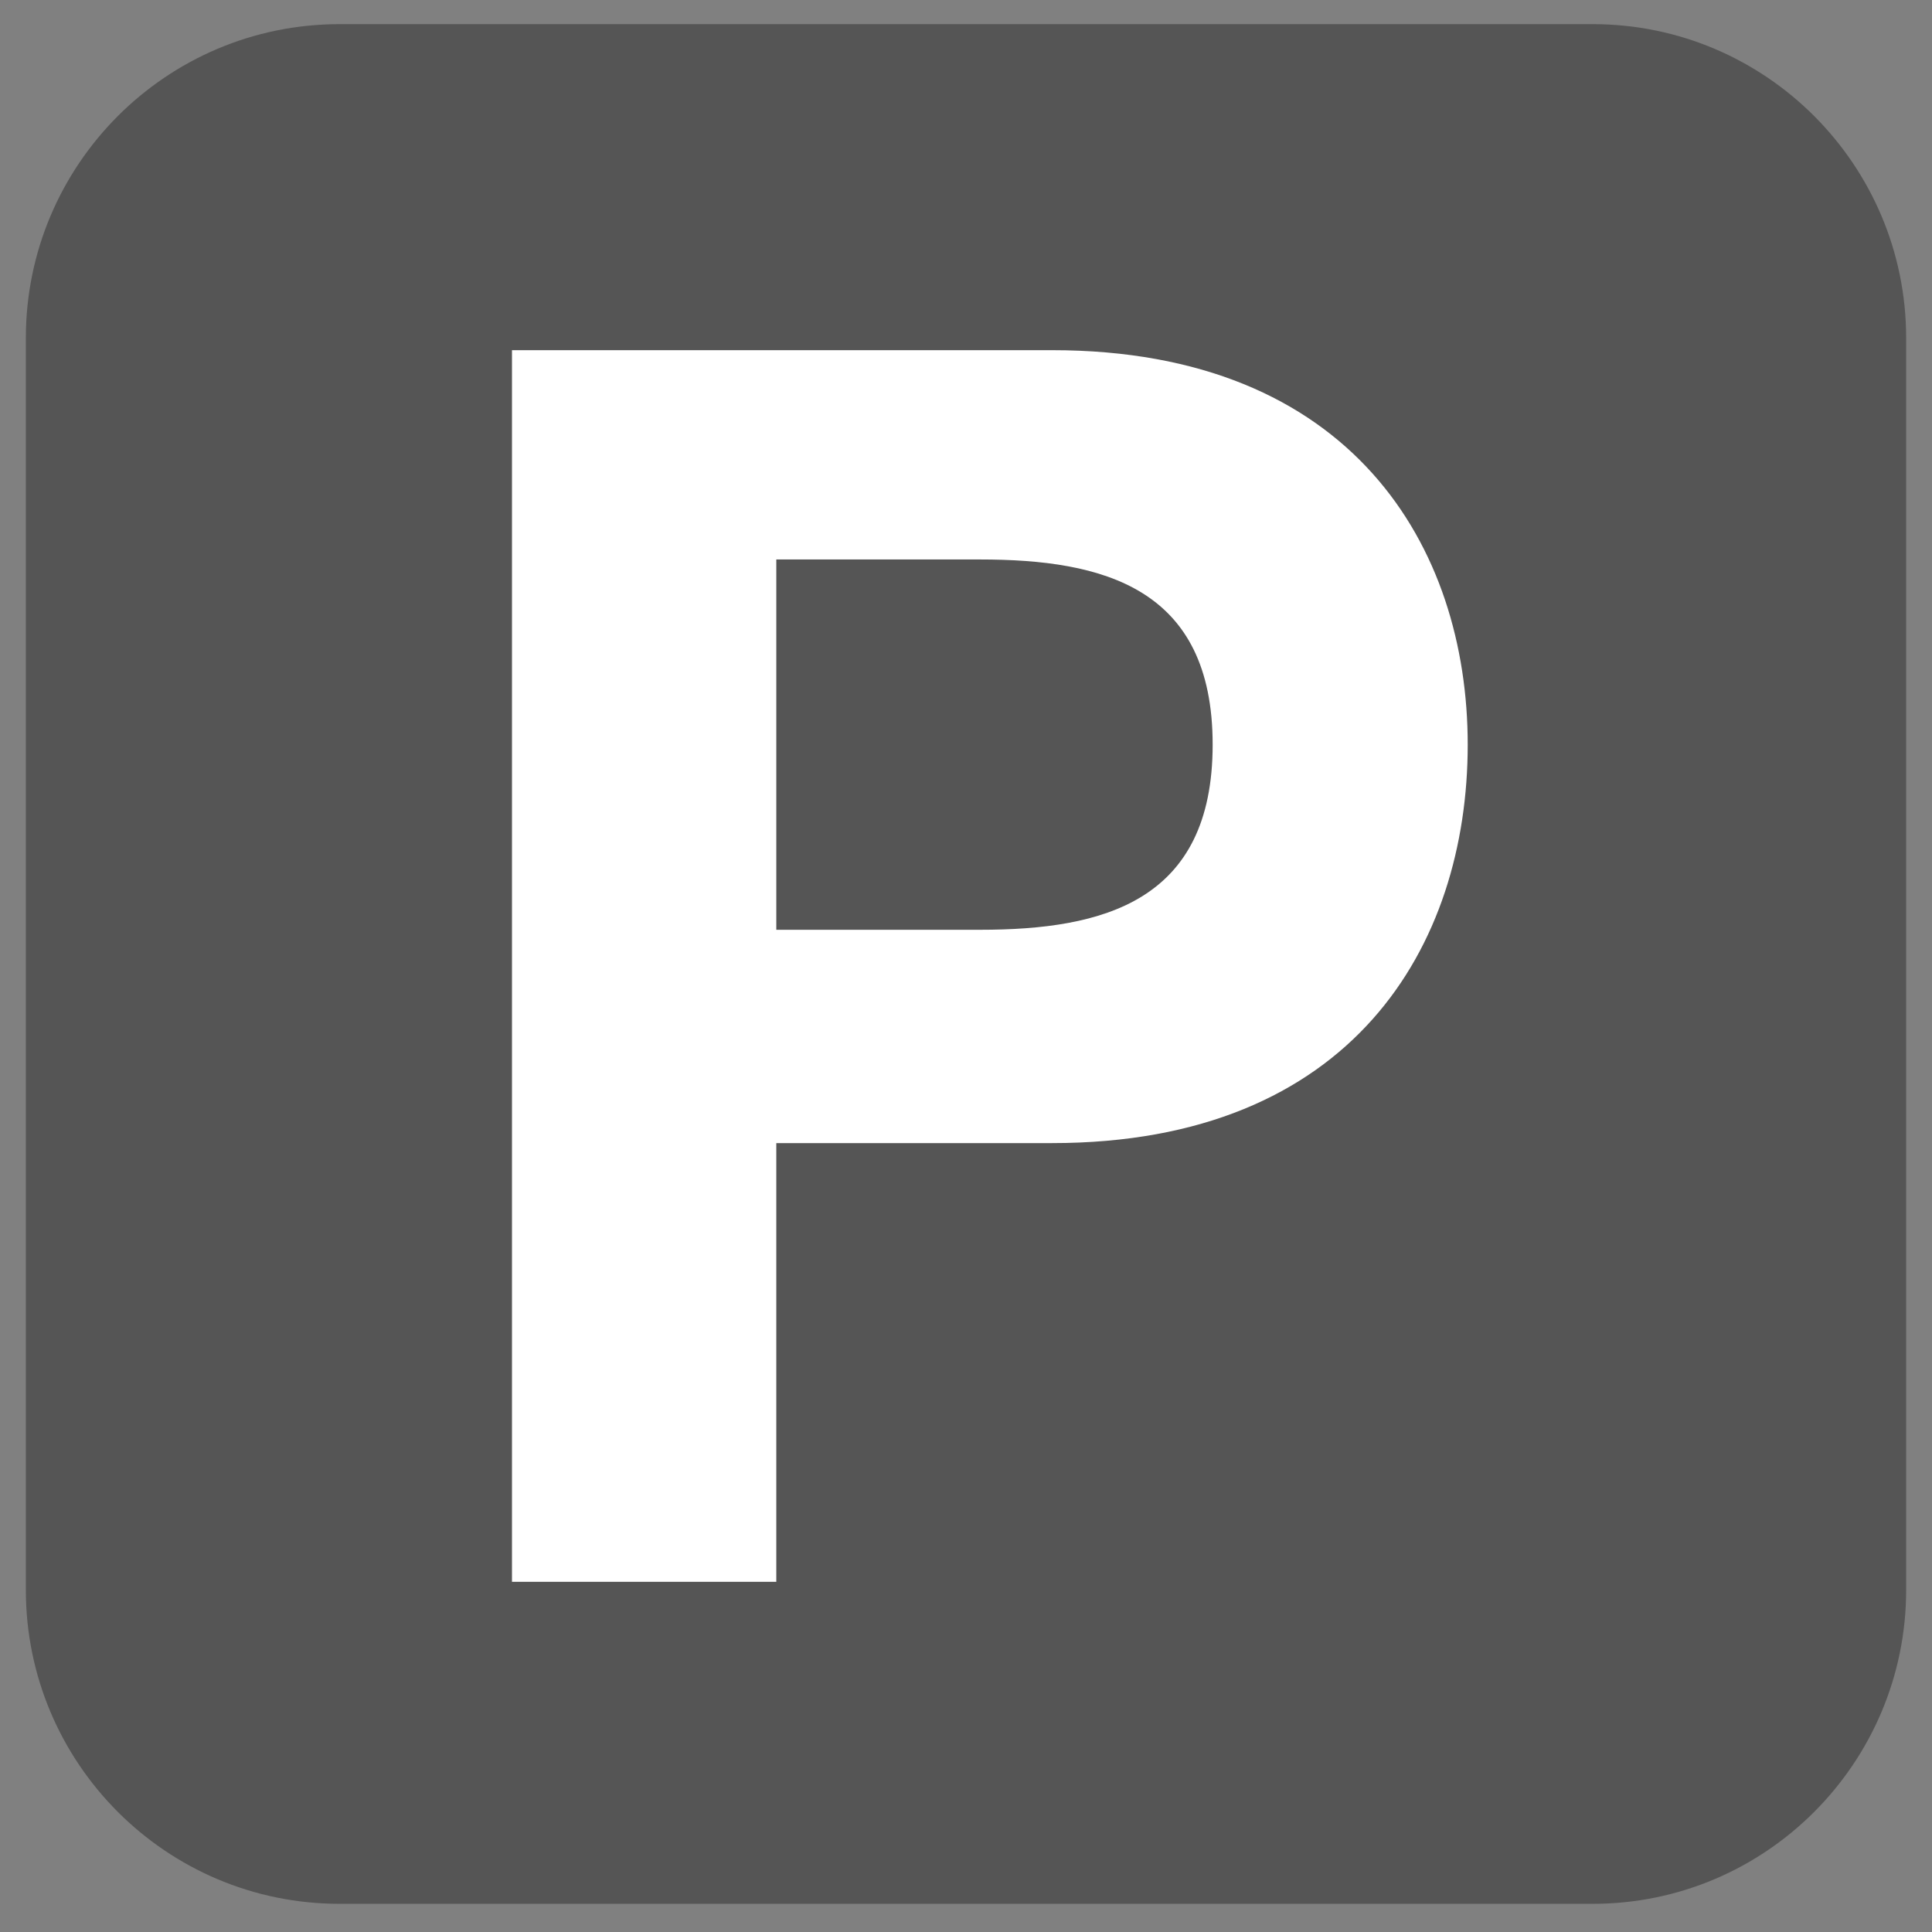 <?xml version="1.0" encoding="UTF-8" standalone="no"?><svg xmlns:dc="http://purl.org/dc/elements/1.1/" xmlns:cc="http://creativecommons.org/ns#" xmlns:rdf="http://www.w3.org/1999/02/22-rdf-syntax-ns#" xmlns:svg="http://www.w3.org/2000/svg" xmlns="http://www.w3.org/2000/svg" width="48" height="48" viewBox="0 0 48 48" id="svg69016" version="1.1"><rect x="0" y="0" width="48" height="48" fill="#808080" stroke="none"/><defs id="defs69018" /><path d="m 0.642,8.4 c 0,-4.3 3.485,-7.8 7.795,-7.8 H 39.571 c 4.3,0 7.787,3.5 7.787,7.8 v 31.1 c 0,4.3 -3.487,7.8 -7.787,7.8 H 8.437 c -4.31,0 -7.795,-3.5 -7.795,-7.8 z" style="fill:#555555;fill-opacity:1;fill-rule:evenodd;stroke:none;stroke-width:1.062" id="path45624" /><path d="m 30.128,18.5 c 0,3.9 -2.721,4.6 -5.776,4.6 h -5.065 v -9.2 h 5.065 c 3.055,0 5.776,0.7 5.776,4.6 m 6.337,0 c 0,-4.9 -2.868,-9.8 -10.327,-9.8 H 12.72 v 30.6 h 6.567 V 28.4 h 6.851 c 7.459,0 10.327,-4.9 10.327,-9.9" style="fill:#ffffff;fill-opacity:1;fill-rule:evenodd;stroke:none;stroke-width:1.062" id="path45632" /></svg>